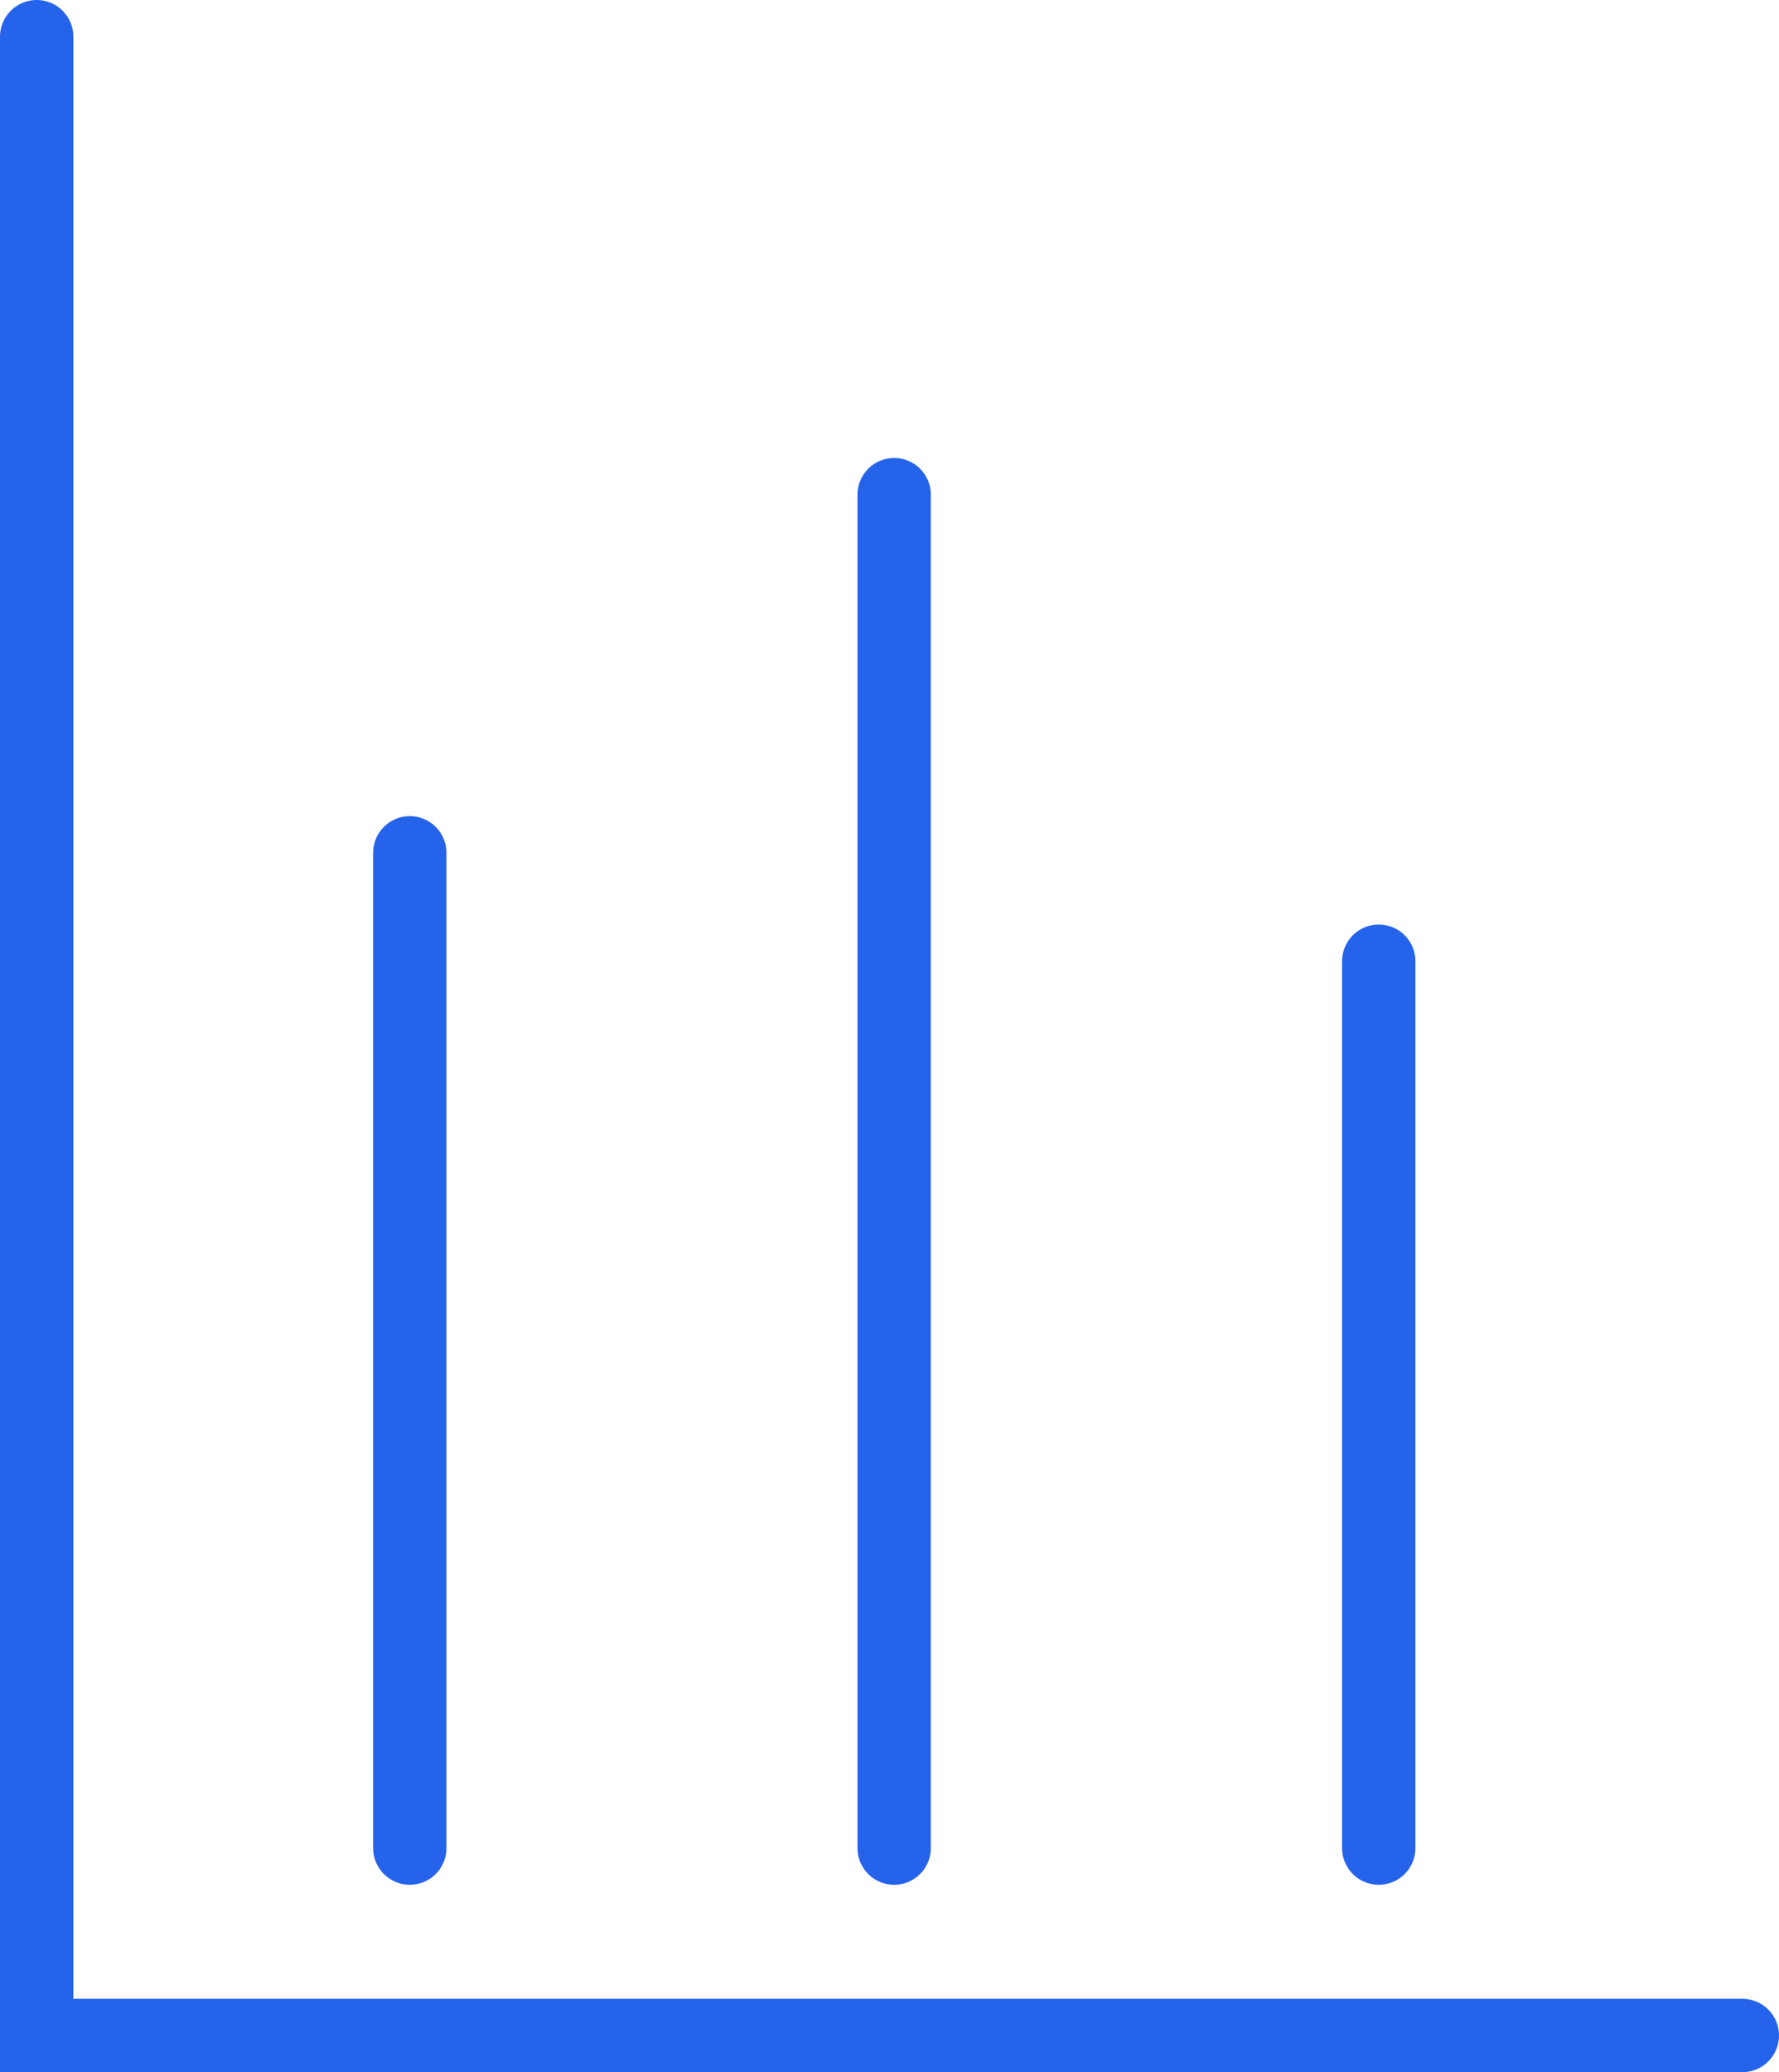 <svg id="Layer_1" data-name="Layer 1" xmlns="http://www.w3.org/2000/svg" viewBox="0 0 72.76 84.7"><defs><style>.cls-1,.cls-2{fill:none;stroke:#2563eb;stroke-linecap:round;stroke-miterlimit:10;stroke-width:3px;}.cls-1{fill-rule:evenodd;}</style></defs><polyline class="cls-1" points="1.5 1.5 1.5 83.2 71.26 83.2"/><line class="cls-2" x1="16.76" y1="34.86" x2="16.76" y2="75.54"/><line class="cls-2" x1="36.57" y1="20.22" x2="36.57" y2="75.54"/><line class="cls-2" x1="56.39" y1="39.29" x2="56.39" y2="75.54"/></svg>